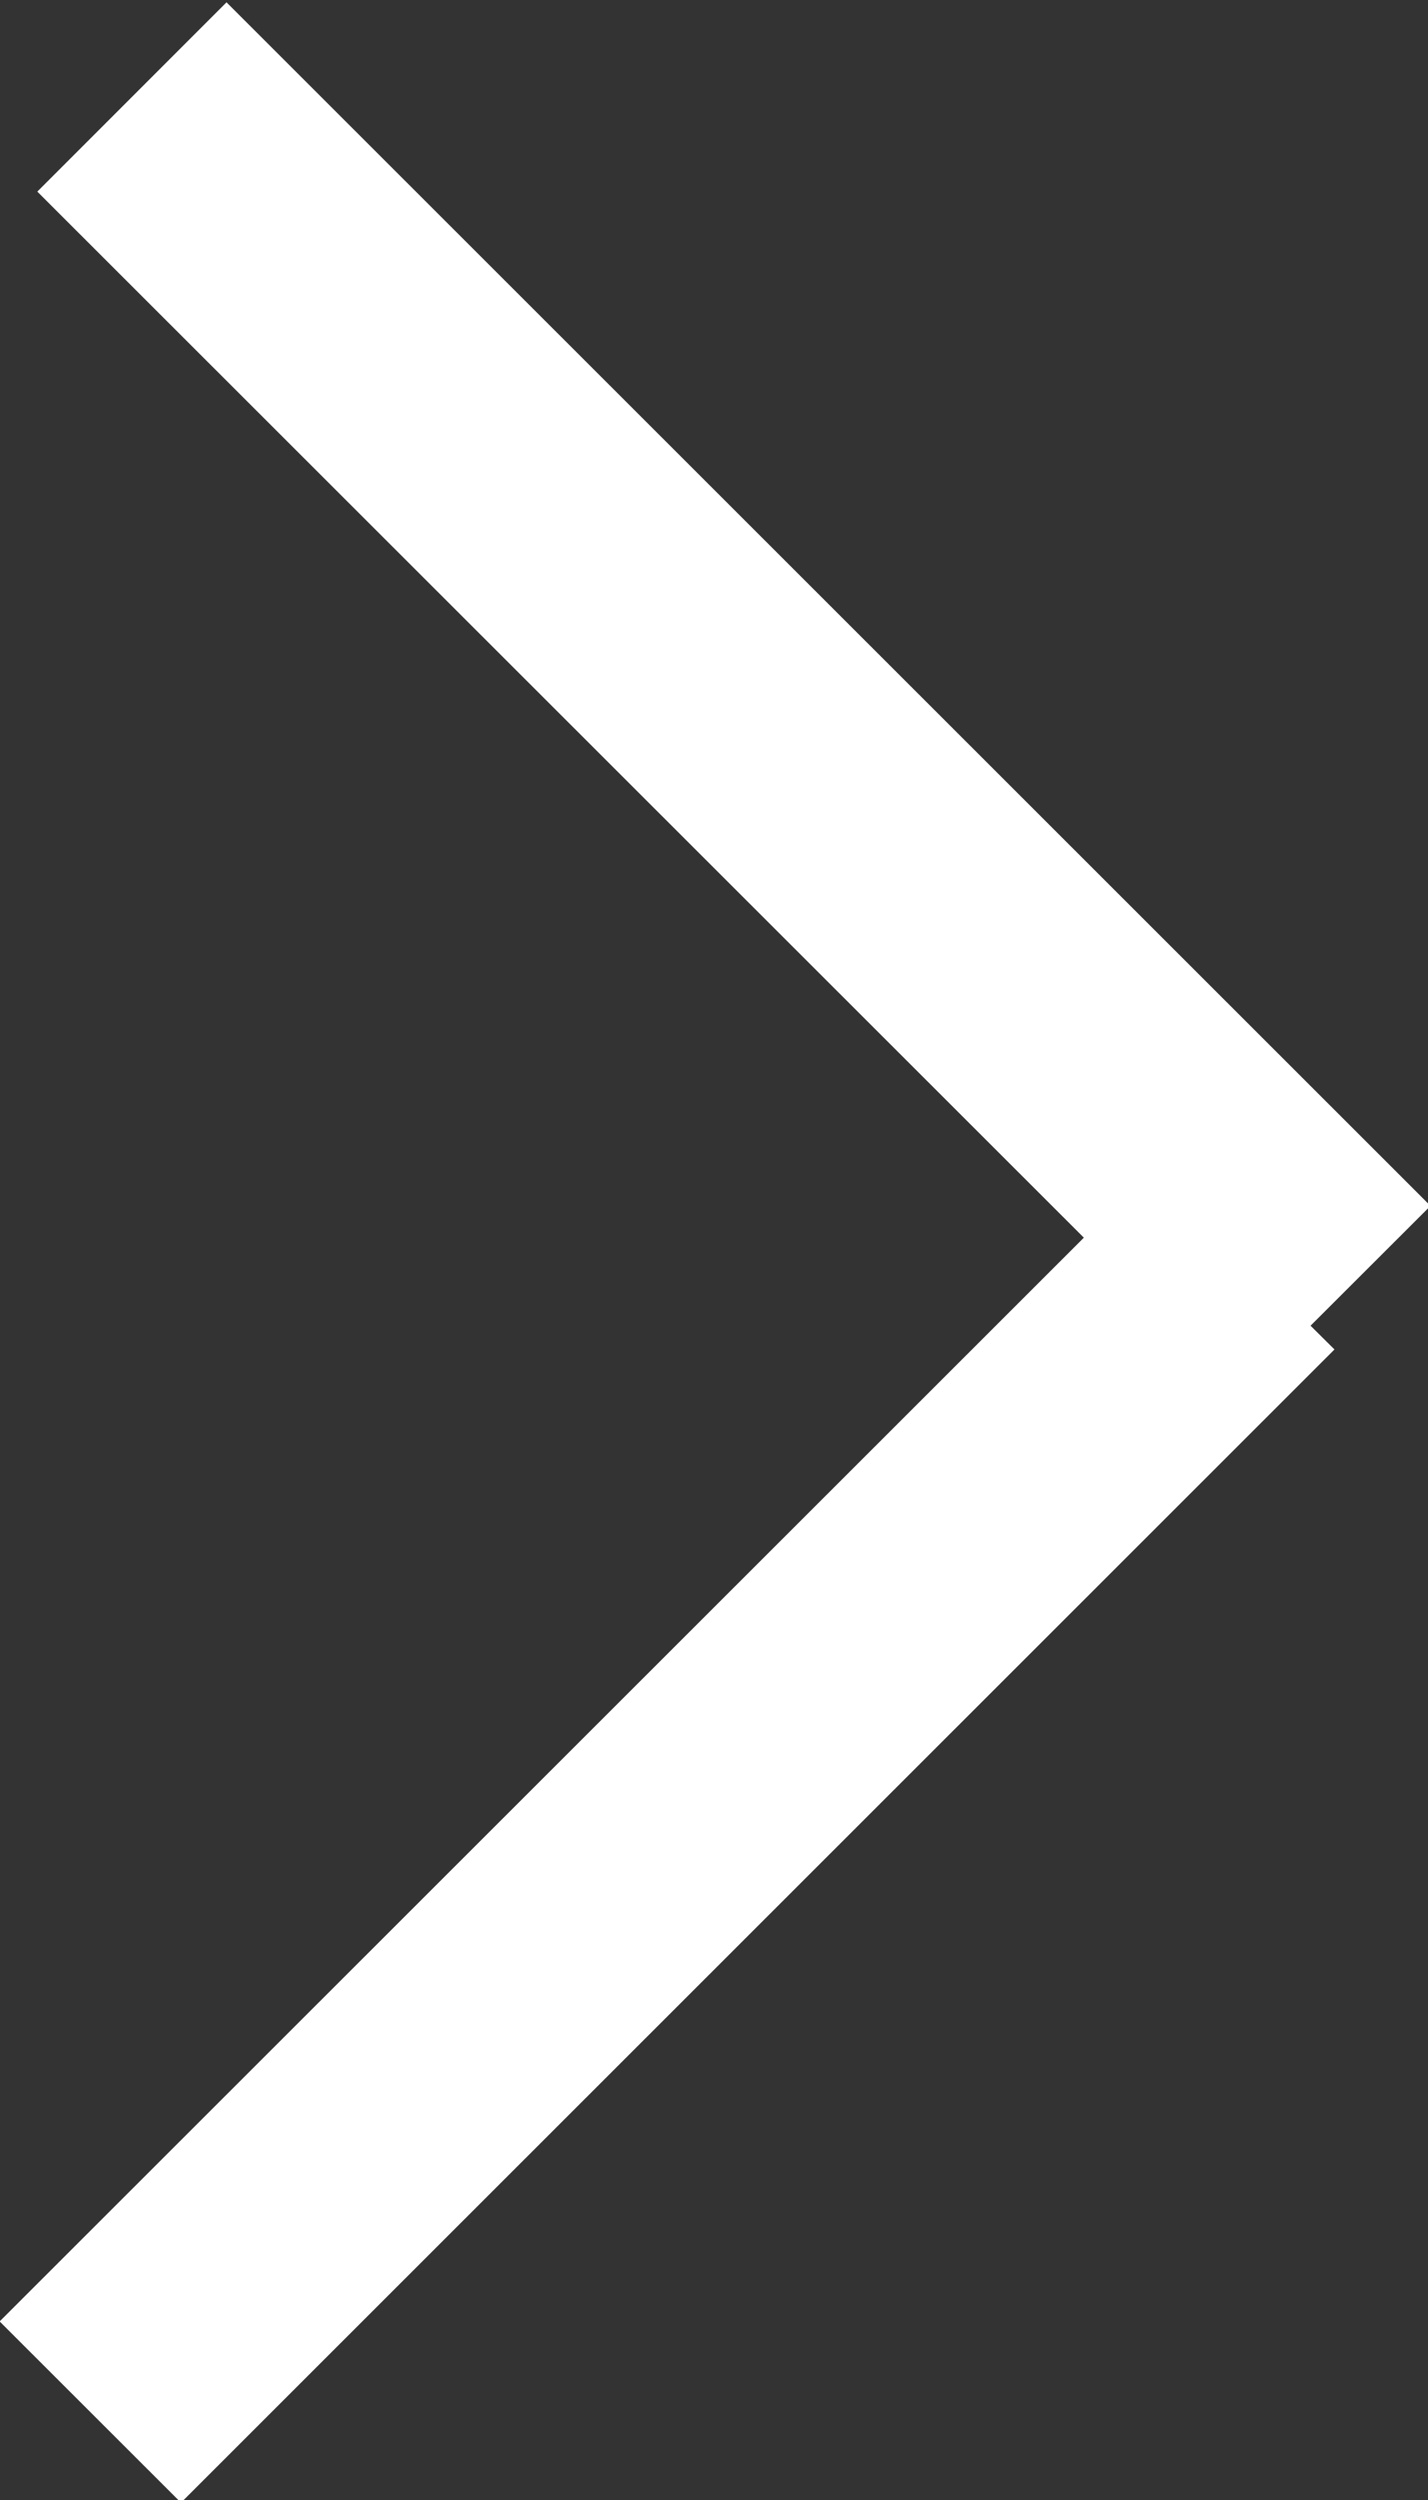 <svg 
 xmlns="http://www.w3.org/2000/svg"
 xmlns:xlink="http://www.w3.org/1999/xlink"
 width="8px" height="14px">
<rect width="100%" height="100%" fill="#333333" stroke="none"/>
<path fill-rule="evenodd"  fill="rgb(255, 255, 255)"
 d="M7.342,7.424 L7.476,7.557 L1.014,14.015 L-0.002,13.000 L6.072,6.931 L0.209,1.073 L1.269,0.013 L8.014,6.753 L7.342,7.424 Z"/>
</svg>